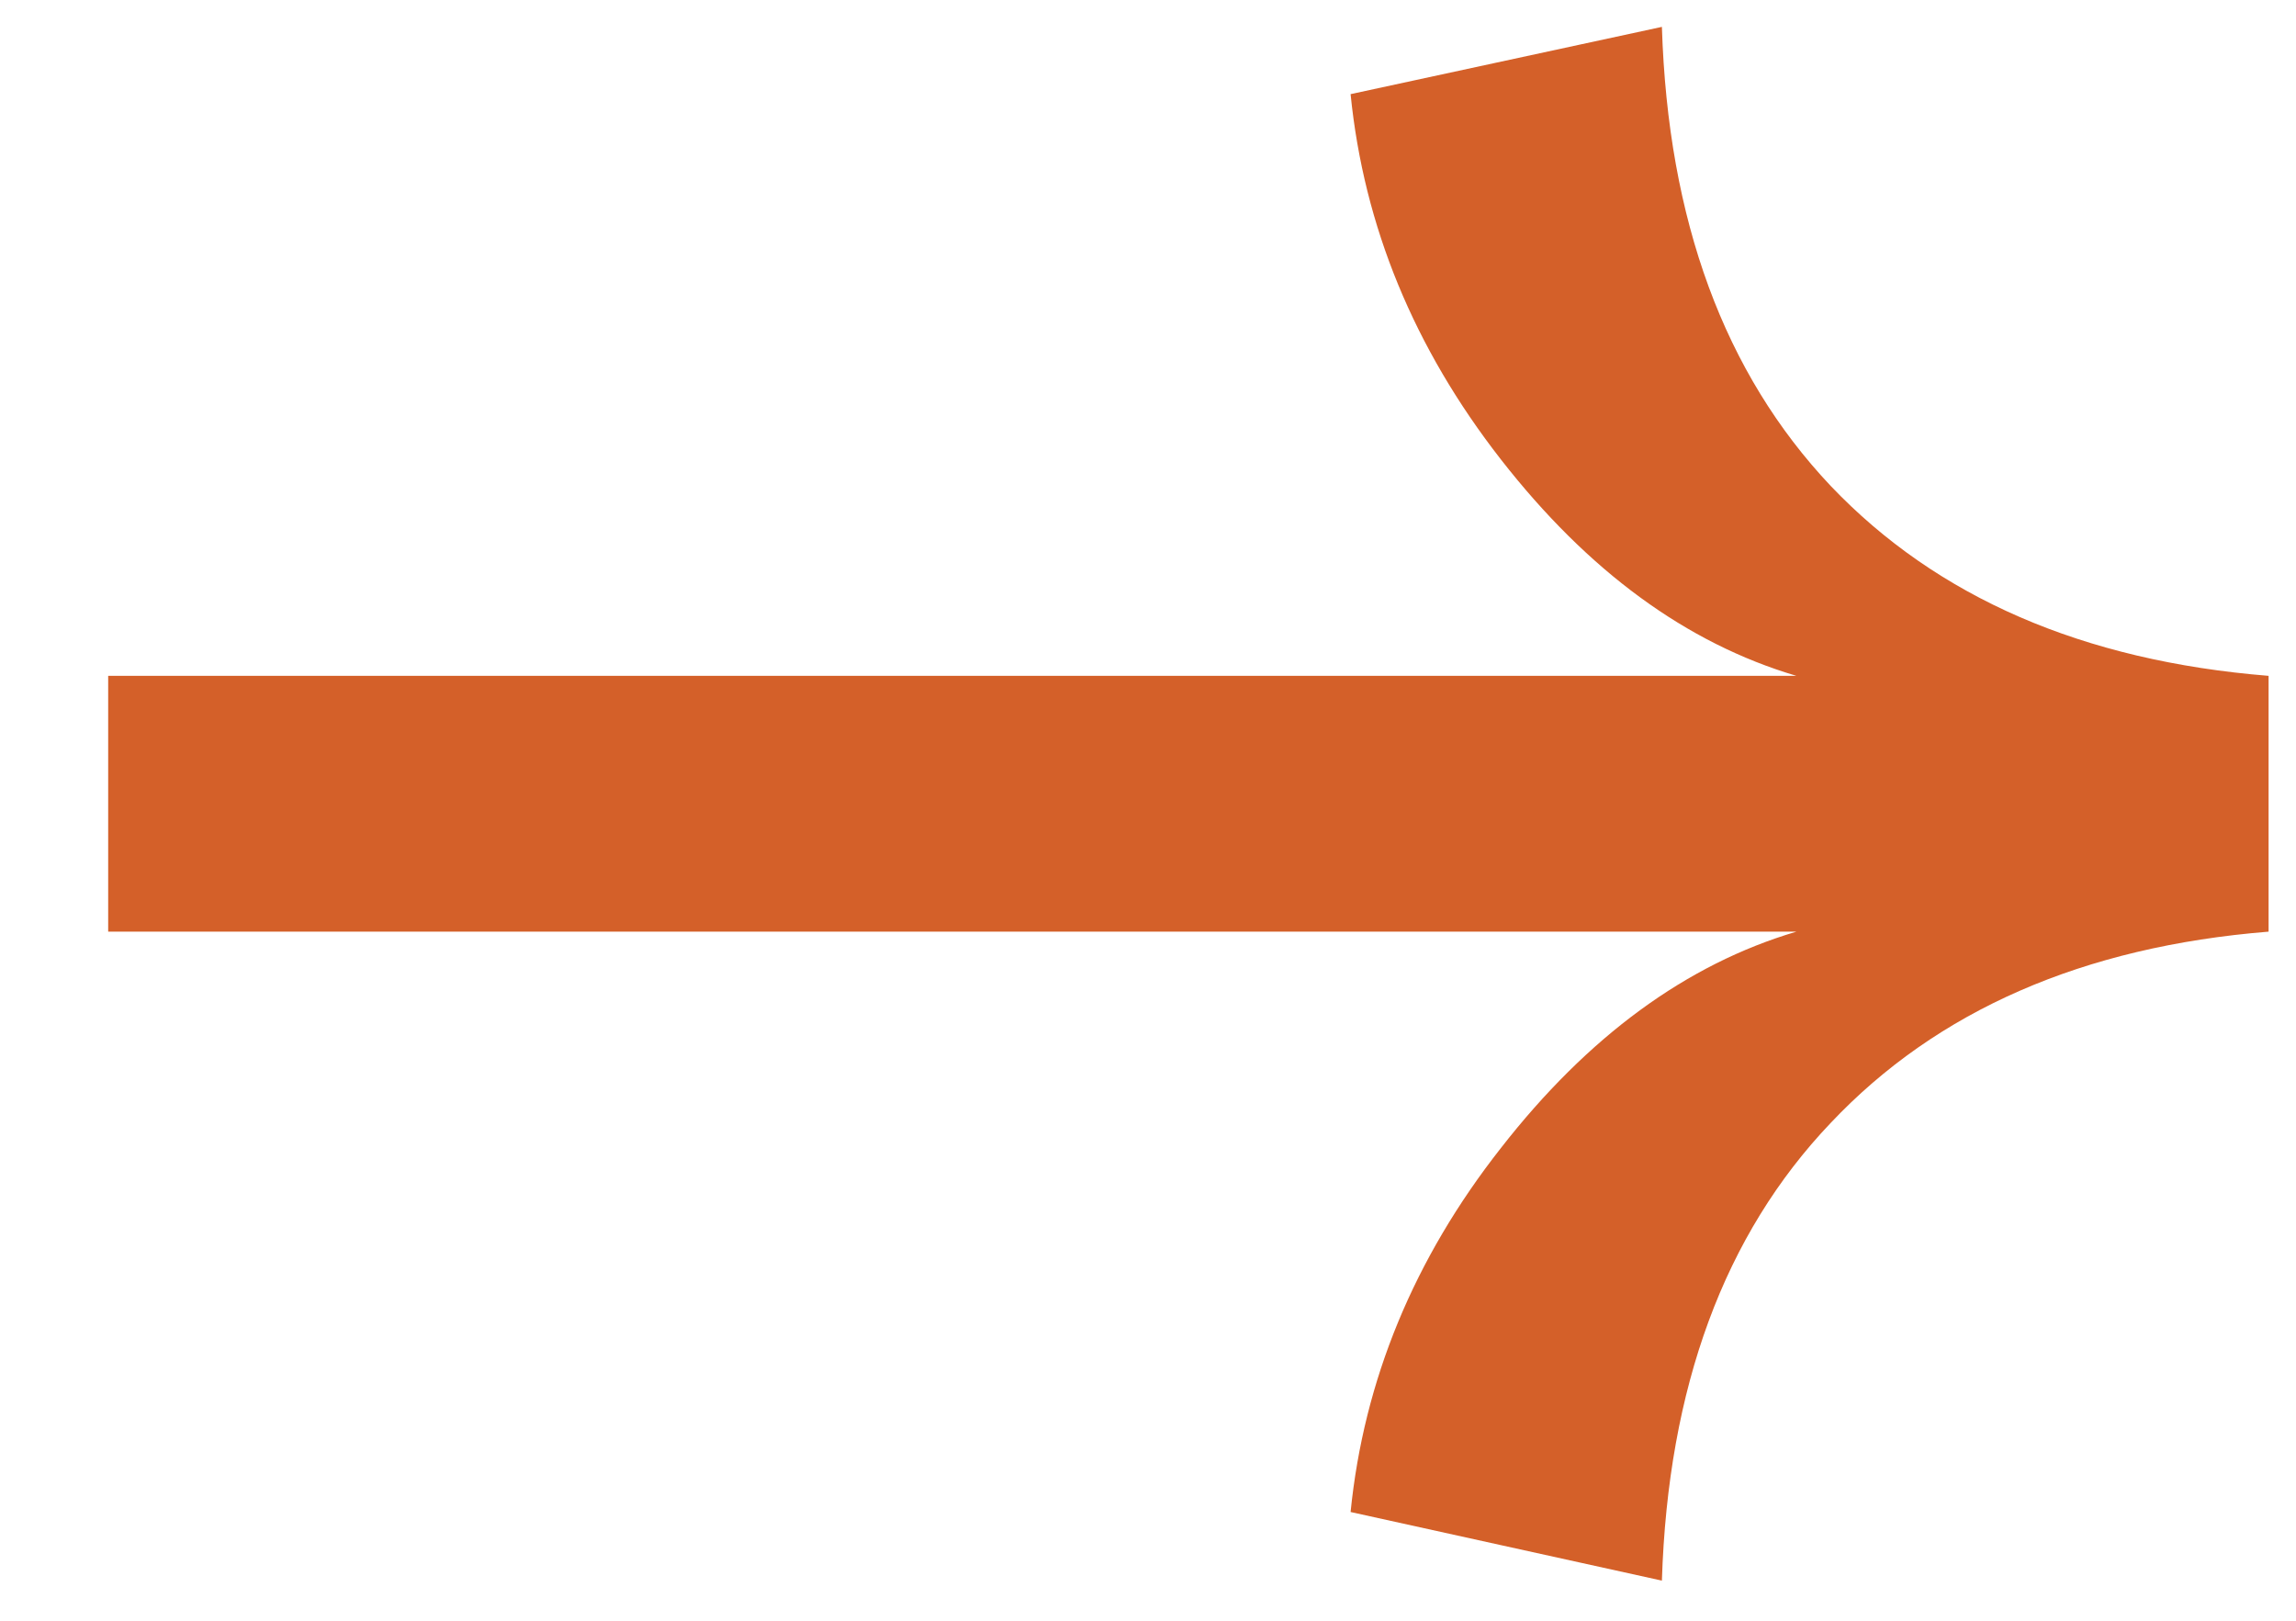 <?xml version="1.0" encoding="UTF-8"?> <svg xmlns="http://www.w3.org/2000/svg" width="17" height="12" viewBox="0 0 17 12" fill="none"><path d="M12.305 11.703L10 11.195C10.098 10.219 10.469 9.32 11.113 8.5C11.758 7.673 12.487 7.139 13.301 6.898H0.801V5.004H13.301C12.487 4.763 11.758 4.229 11.113 3.402C10.469 2.576 10.098 1.674 10 0.697L12.305 0.199C12.35 1.632 12.767 2.764 13.555 3.598C14.342 4.424 15.423 4.893 16.797 5.004V6.898C15.423 7.009 14.342 7.481 13.555 8.314C12.767 9.141 12.35 10.271 12.305 11.703Z" fill="#D46029"></path></svg> 